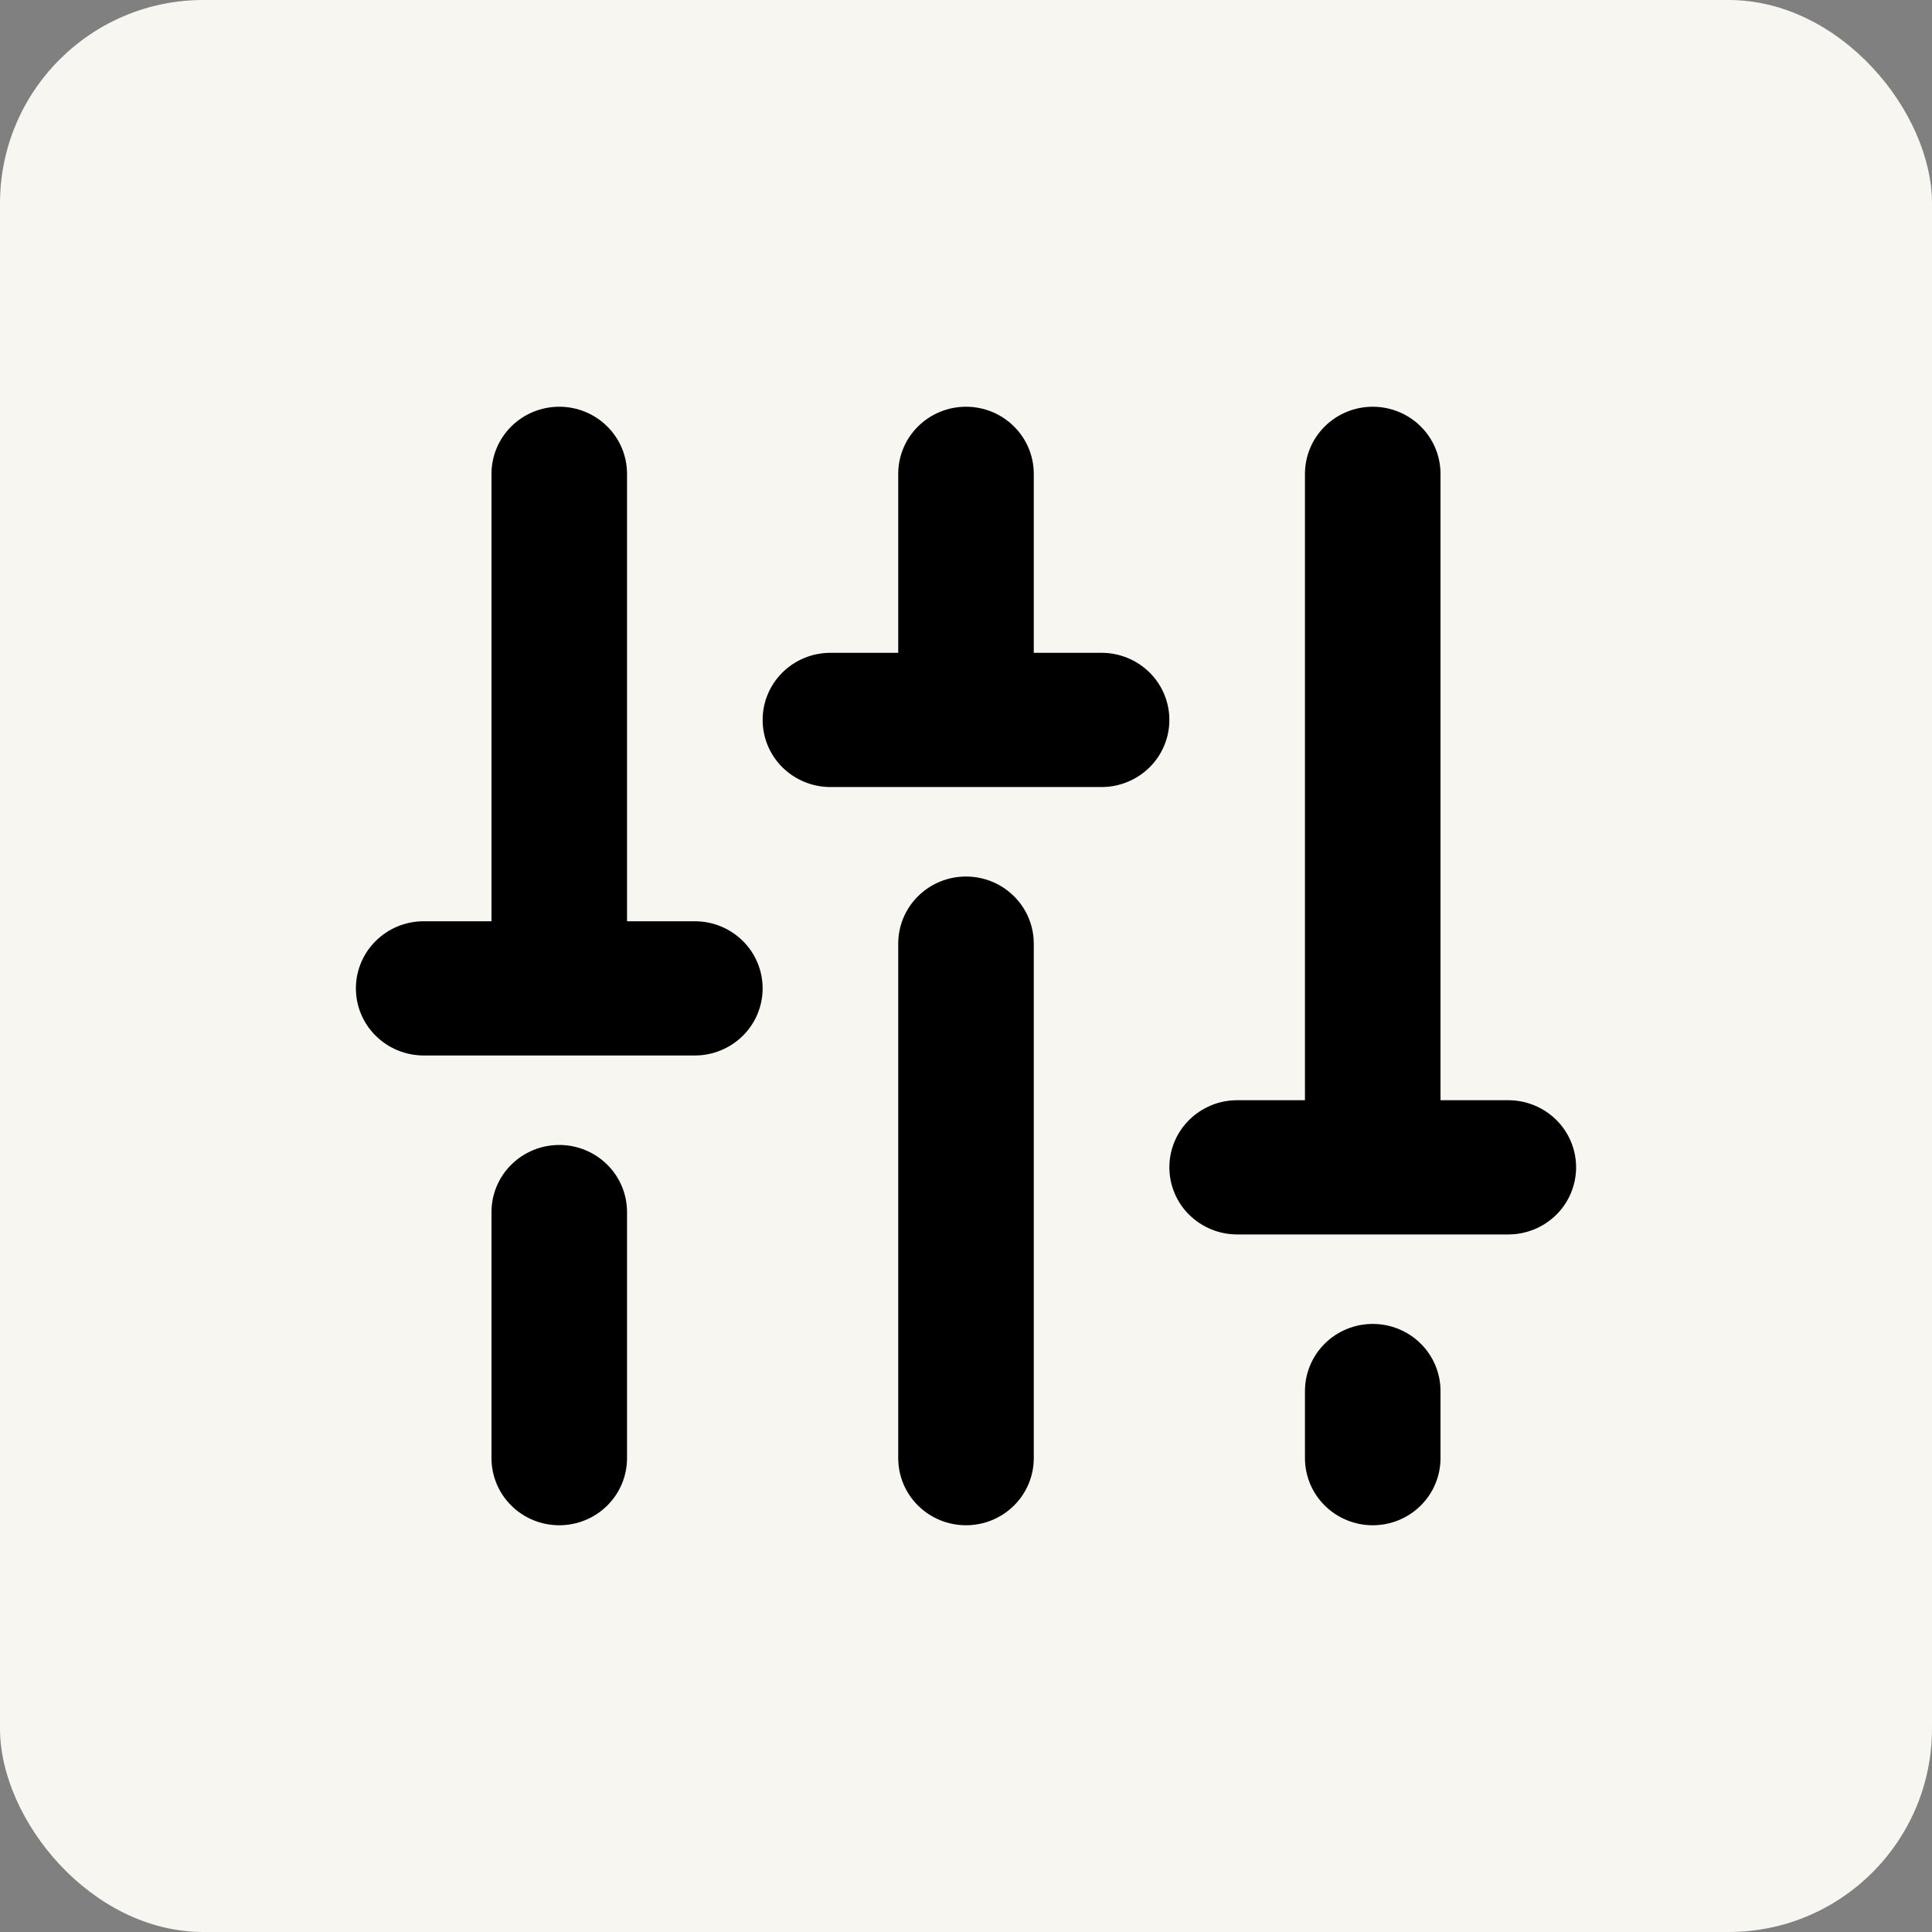 <svg width="38" height="38" viewBox="0 0 38 38" fill="none" xmlns="http://www.w3.org/2000/svg">
<rect x="0" y="0" width="38" height="38" fill="#808080" stroke="none"/>
<rect width="38" height="38" rx="4" fill="#F8F6F0"/>
<path d="M20.333 18.56V28.68C20.333 29.03 20.193 29.366 19.943 29.613C19.693 29.861 19.354 30 19 30C18.646 30 18.307 29.861 18.057 29.613C17.807 29.366 17.667 29.03 17.667 28.68V18.56C17.667 18.21 17.807 17.874 18.057 17.627C18.307 17.379 18.646 17.24 19 17.24C19.354 17.24 19.693 17.379 19.943 17.627C20.193 17.874 20.333 18.21 20.333 18.56ZM27 26.04C26.646 26.04 26.307 26.179 26.057 26.427C25.807 26.674 25.667 27.01 25.667 27.36V28.68C25.667 29.03 25.807 29.366 26.057 29.613C26.307 29.861 26.646 30 27 30C27.354 30 27.693 29.861 27.943 29.613C28.193 29.366 28.333 29.03 28.333 28.68V27.36C28.333 27.01 28.193 26.674 27.943 26.427C27.693 26.179 27.354 26.04 27 26.04ZM29.667 21.64H28.333V9.32C28.333 8.97 28.193 8.634 27.943 8.387C27.693 8.139 27.354 8 27 8C26.646 8 26.307 8.139 26.057 8.387C25.807 8.634 25.667 8.97 25.667 9.32V21.64H24.333C23.98 21.64 23.641 21.779 23.39 22.027C23.14 22.274 23 22.61 23 22.96C23 23.31 23.14 23.646 23.39 23.893C23.641 24.141 23.98 24.28 24.333 24.28H29.667C30.02 24.28 30.359 24.141 30.61 23.893C30.86 23.646 31 23.31 31 22.96C31 22.61 30.86 22.274 30.61 22.027C30.359 21.779 30.02 21.64 29.667 21.64ZM11 22.52C10.646 22.52 10.307 22.659 10.057 22.907C9.807 23.154 9.667 23.49 9.667 23.84V28.68C9.667 29.03 9.807 29.366 10.057 29.613C10.307 29.861 10.646 30 11 30C11.354 30 11.693 29.861 11.943 29.613C12.193 29.366 12.333 29.03 12.333 28.68V23.84C12.333 23.49 12.193 23.154 11.943 22.907C11.693 22.659 11.354 22.52 11 22.52ZM13.667 18.12H12.333V9.32C12.333 8.97 12.193 8.634 11.943 8.387C11.693 8.139 11.354 8 11 8C10.646 8 10.307 8.139 10.057 8.387C9.807 8.634 9.667 8.97 9.667 9.32V18.12H8.333C7.98 18.12 7.641 18.259 7.391 18.507C7.14 18.754 7 19.09 7 19.44C7 19.79 7.14 20.126 7.391 20.373C7.641 20.621 7.98 20.76 8.333 20.76H13.667C14.02 20.76 14.359 20.621 14.61 20.373C14.86 20.126 15 19.79 15 19.44C15 19.09 14.86 18.754 14.61 18.507C14.359 18.259 14.02 18.12 13.667 18.12ZM21.667 12.84H20.333V9.32C20.333 8.97 20.193 8.634 19.943 8.387C19.693 8.139 19.354 8 19 8C18.646 8 18.307 8.139 18.057 8.387C17.807 8.634 17.667 8.97 17.667 9.32V12.84H16.333C15.98 12.84 15.641 12.979 15.39 13.227C15.14 13.474 15 13.81 15 14.16C15 14.51 15.14 14.846 15.39 15.093C15.641 15.341 15.98 15.48 16.333 15.48H21.667C22.02 15.48 22.359 15.341 22.61 15.093C22.86 14.846 23 14.51 23 14.16C23 13.81 22.86 13.474 22.61 13.227C22.359 12.979 22.02 12.84 21.667 12.84Z" fill="black"/>
</svg>
